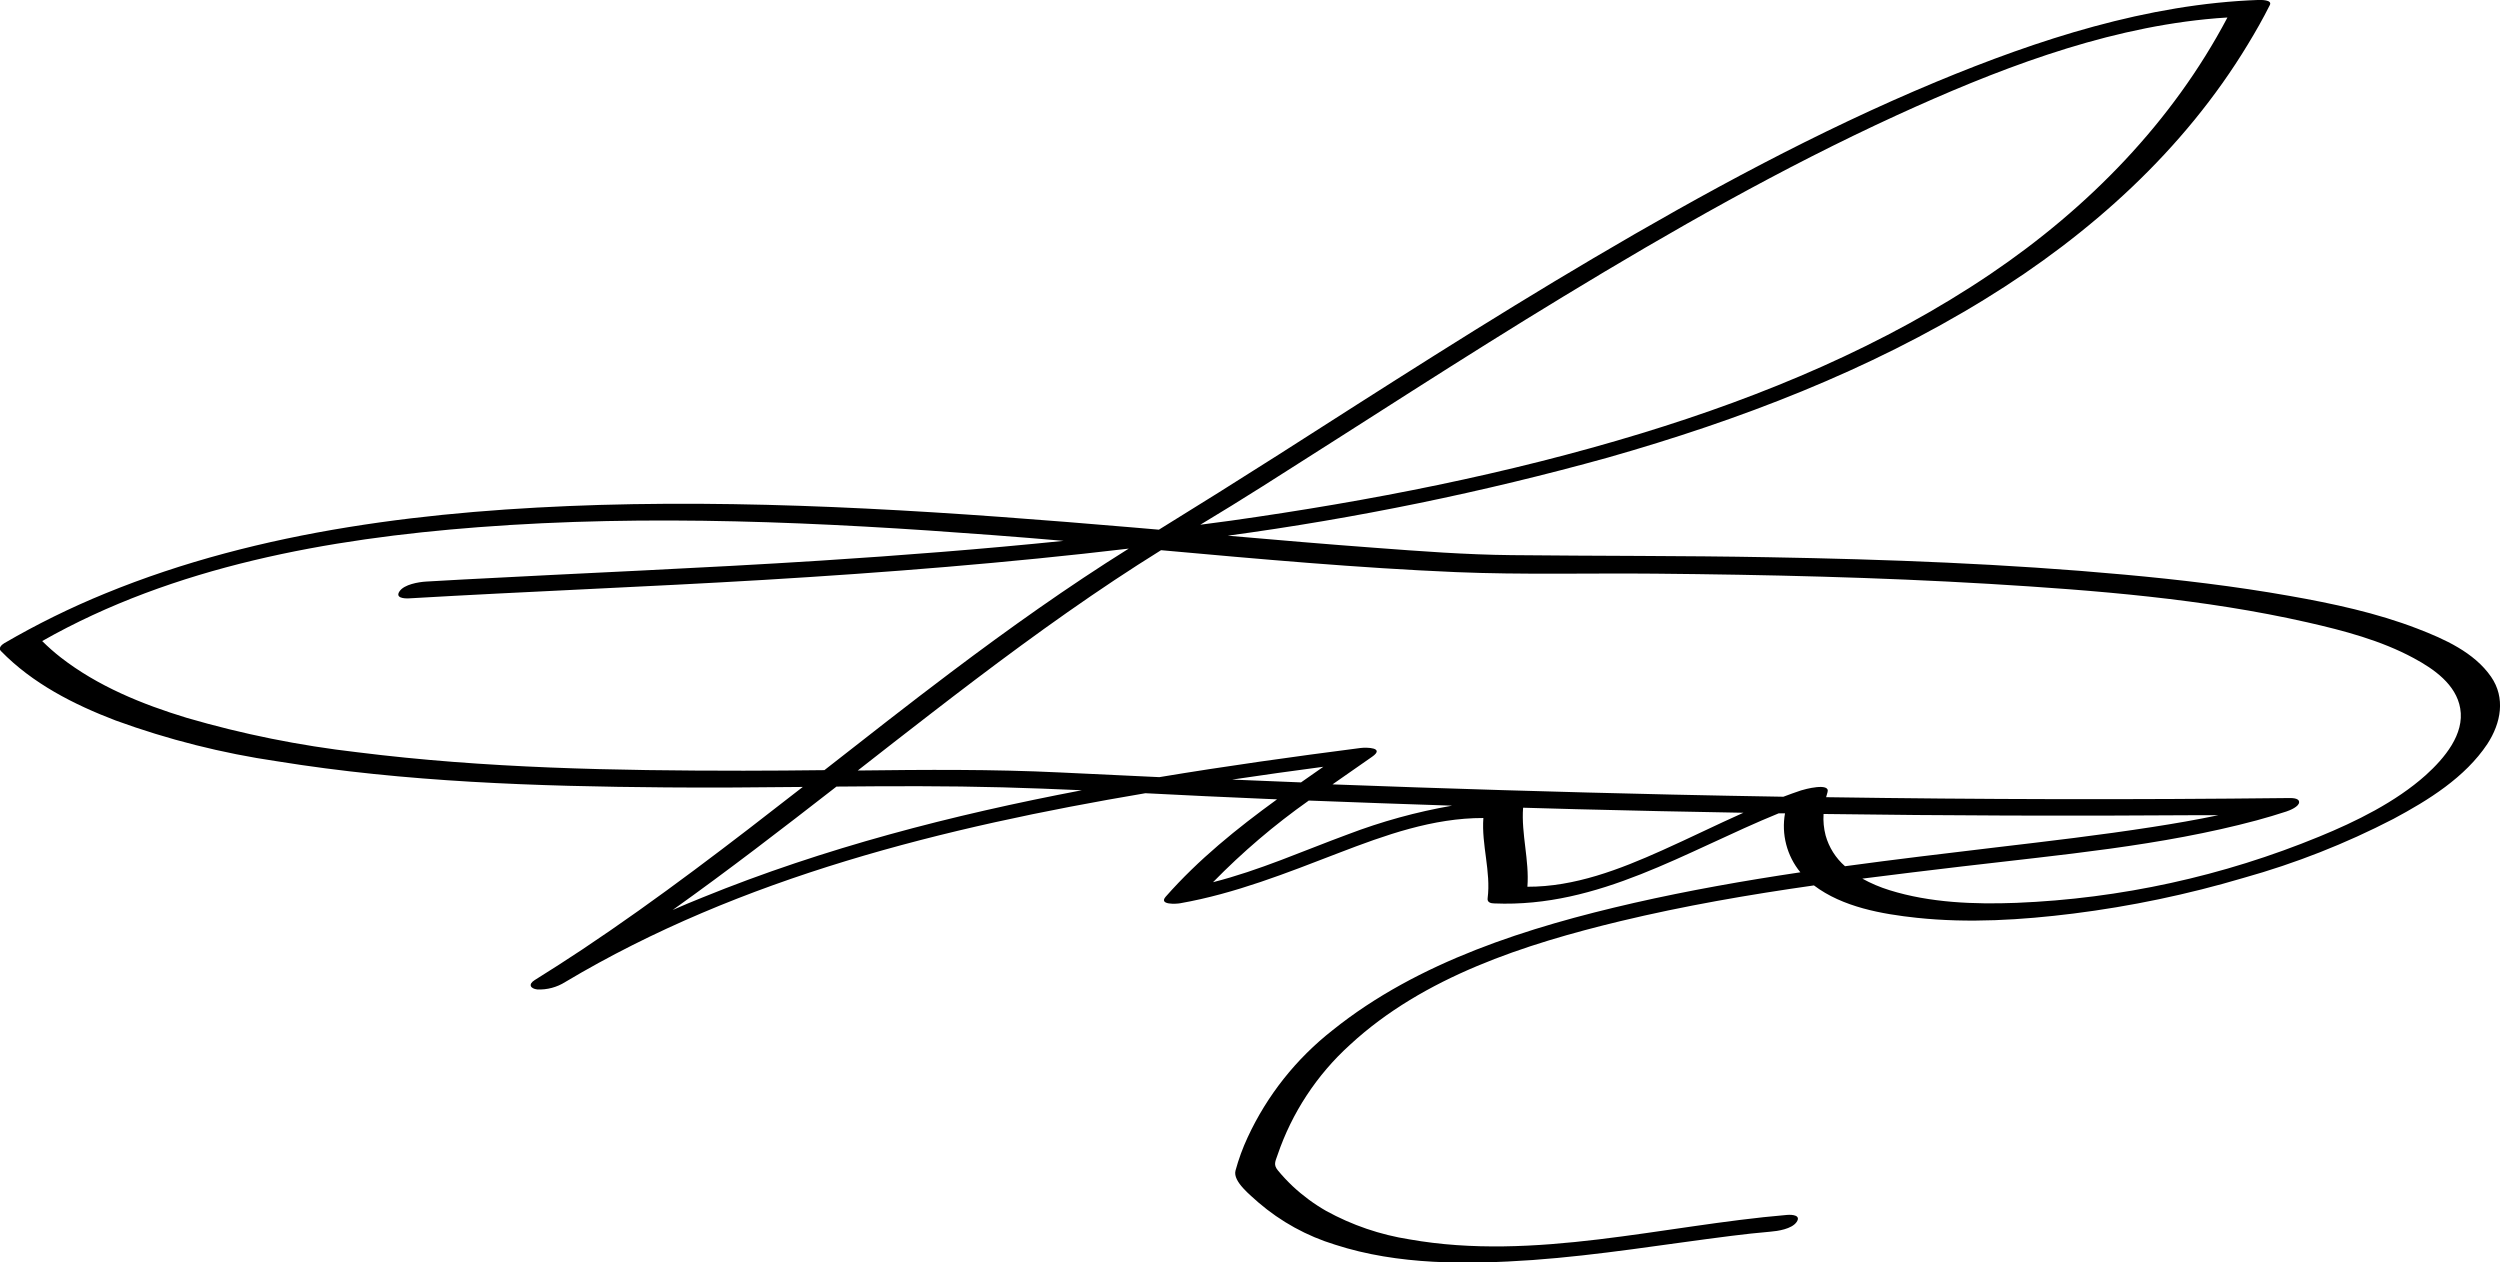 <svg width="202" height="102" viewBox="0 0 202 102" fill="none" xmlns="http://www.w3.org/2000/svg">
<g clip-path="url(#clip0_312_62)">
<path d="M201.276 54.679C199.911 52.709 197.504 51.633 195.34 50.8C192.031 49.522 188.498 48.767 184.999 48.149C180.581 47.366 176.118 46.838 171.65 46.43C162.091 45.552 152.49 45.193 142.897 45.024C135.972 44.896 129.048 44.929 122.127 44.855C118.438 44.818 114.756 44.538 111.083 44.261C107.12 43.969 103.161 43.627 99.203 43.284C109.573 41.879 119.834 39.77 129.916 36.972C140.539 33.95 150.988 29.964 160.411 24.155C168.883 18.948 176.449 12.146 181.619 3.599C182.252 2.56 182.86 1.492 183.402 0.408C183.625 -0.029 182.657 -0.004 182.504 -0.004C173.516 0.313 164.688 3.187 156.444 6.613C146.851 10.608 137.701 15.58 128.762 20.853C120.138 25.94 111.724 31.361 103.29 36.75C100.088 38.789 96.871 40.805 93.639 42.798L91.517 42.616C77.204 41.4 62.834 40.382 48.46 40.798C34.962 41.211 21.072 42.794 8.496 47.955C5.688 49.103 2.964 50.445 0.343 51.971C0.124 52.099 -0.161 52.383 0.074 52.602C2.623 55.224 5.965 56.926 9.349 58.217C13.578 59.759 17.956 60.864 22.412 61.515C32.782 63.193 43.339 63.539 53.825 63.622C57.506 63.655 61.184 63.622 64.865 63.585C59.049 68.12 53.2 72.621 47.053 76.715C45.782 77.559 44.499 78.384 43.206 79.189C42.66 79.531 42.846 79.877 43.409 79.948C44.207 79.984 44.997 79.773 45.672 79.346C59.881 70.869 76.336 66.833 92.547 64.092C95.761 64.252 98.971 64.417 102.181 64.545L103.186 64.586C99.951 66.936 96.841 69.443 94.189 72.453C93.589 73.137 95.07 73.038 95.356 72.984C99.798 72.201 103.968 70.535 108.154 68.924C111.922 67.476 115.778 66.087 119.856 66.095C119.695 68.264 120.477 70.416 120.2 72.584C120.154 72.914 120.46 72.997 120.75 72.997C129.184 73.351 136.216 68.775 143.72 65.716H144.229C144.079 66.553 144.112 67.412 144.326 68.234C144.54 69.057 144.93 69.824 145.47 70.482C140.961 71.154 136.473 71.945 132.026 72.956C123.501 74.906 114.595 77.688 107.683 83.233C104.737 85.538 102.382 88.507 100.812 91.895C100.407 92.764 100.078 93.666 99.827 94.591C99.6 95.474 101.068 96.595 101.68 97.16C103.488 98.715 105.602 99.877 107.885 100.574C112.973 102.223 118.553 102.177 123.836 101.81C129.213 101.423 134.554 100.528 139.91 99.856C140.945 99.724 141.979 99.613 143.025 99.522C143.646 99.473 144.771 99.304 145.16 98.747C145.549 98.191 144.825 98.129 144.39 98.166C134.318 99.019 124.014 101.93 113.883 100.141C111.521 99.771 109.242 98.992 107.149 97.84C106.176 97.283 105.271 96.614 104.452 95.849C104.026 95.447 103.625 95.019 103.252 94.567C102.876 94.109 103.045 93.849 103.223 93.33C104.383 89.917 106.394 86.854 109.068 84.429C115.029 78.913 123.228 76.287 130.934 74.427C136.084 73.191 141.313 72.288 146.566 71.541C148.883 73.298 152.068 73.858 154.876 74.159C159.075 74.605 163.34 74.337 167.518 73.817C172.179 73.231 176.785 72.266 181.288 70.931C185.473 69.762 189.527 68.166 193.384 66.169C196.205 64.661 199.175 62.822 200.978 60.113C202.083 58.419 202.459 56.39 201.276 54.679ZM102.036 39.281C110.144 34.153 118.169 28.908 126.38 23.924C135.1 18.626 143.997 13.56 153.267 9.309C161.127 5.714 169.545 2.432 178.223 1.554C178.806 1.492 179.39 1.451 179.977 1.414C175.522 9.862 168.746 16.784 160.854 22.122C152.25 27.94 142.521 31.992 132.613 35.018C121.796 38.316 110.657 40.485 99.467 42.068C98.64 42.184 97.813 42.291 96.985 42.398C98.694 41.367 100.373 40.337 102.036 39.281ZM60.092 62.273C49.676 62.273 39.21 62.08 28.865 60.781C24.202 60.246 19.594 59.317 15.09 58.002C11.483 56.906 7.888 55.442 4.898 53.113C4.375 52.704 3.878 52.265 3.408 51.798C14.048 45.754 26.54 43.528 38.611 42.6C52.451 41.536 66.375 42.188 80.195 43.235C82.112 43.38 84.027 43.536 85.941 43.701C79.401 44.369 72.849 44.88 66.288 45.3C56.675 45.915 47.049 46.306 37.432 46.822L34.424 46.991C33.812 47.028 32.67 47.221 32.29 47.766C31.909 48.31 32.629 48.372 33.063 48.347C42.619 47.79 52.182 47.423 61.742 46.855C71.583 46.265 81.411 45.486 91.203 44.327C86.263 47.415 81.515 50.796 76.861 54.3C73.411 56.898 70.015 59.565 66.611 62.228C64.435 62.253 62.263 62.273 60.092 62.273ZM56.753 72.519C55.926 72.844 55.148 73.182 54.35 73.528C58.846 70.325 63.219 66.953 67.587 63.556C72.067 63.514 76.543 63.498 81.018 63.617C83.153 63.675 85.283 63.758 87.413 63.852C76.94 65.844 66.598 68.511 56.753 72.519ZM99.554 62.991C102.011 62.625 104.468 62.28 106.926 61.956L105.122 63.218L99.554 62.991ZM108.89 67.423C105.287 68.75 101.742 70.338 98.011 71.282C100.385 68.853 102.975 66.645 105.751 64.685C109.612 64.834 113.472 64.971 117.333 65.098C114.45 65.599 111.623 66.378 108.89 67.423ZM134.301 68.709C130.864 70.251 127.228 71.661 123.414 71.649C123.579 69.505 122.909 67.402 123.066 65.263L127.319 65.382C131.836 65.498 136.352 65.594 140.866 65.671C138.665 66.652 136.506 67.724 134.301 68.709ZM147.509 67.501C147.362 66.936 147.306 66.352 147.344 65.77C157.362 65.907 167.381 65.94 177.4 65.868H179.245C177.47 66.24 175.683 66.549 173.896 66.825C169.689 67.481 165.458 67.975 161.23 68.474C157.18 68.957 153.123 69.439 149.077 69.991C148.322 69.331 147.777 68.466 147.509 67.501ZM196.01 62.624C193.566 64.813 190.335 66.392 187.41 67.592C179.625 70.798 171.334 72.612 162.918 72.951C159.534 73.079 155.96 72.951 152.68 71.929C151.915 71.693 151.176 71.38 150.475 70.993C153.139 70.651 155.803 70.333 158.463 70.016C166.43 69.068 174.595 68.367 182.355 66.281C183.158 66.066 183.952 65.823 184.742 65.568C185.007 65.481 185.772 65.176 185.768 64.813C185.764 64.45 185.115 64.483 184.858 64.483C172.424 64.624 159.988 64.6 147.551 64.413C147.588 64.269 147.625 64.125 147.666 64.001C147.898 63.205 145.772 63.782 145.524 63.865C145.044 64.026 144.572 64.195 144.097 64.376C141.102 64.327 138.107 64.269 135.112 64.203C125.962 63.997 116.813 63.722 107.666 63.378C108.729 62.628 109.8 61.89 110.864 61.148C111.927 60.406 110.45 60.373 109.92 60.439C104.514 61.136 99.087 61.894 93.676 62.793C91.001 62.669 88.323 62.543 85.643 62.414C80.208 62.15 74.756 62.191 69.308 62.257C71.235 60.752 73.159 59.243 75.099 57.751C79.98 53.979 84.923 50.281 90.061 46.867C91.302 46.042 92.543 45.247 93.813 44.455C101.755 45.172 109.697 45.89 117.656 46.228C123.013 46.451 128.411 46.302 133.755 46.352C142.752 46.434 151.749 46.644 160.726 47.176C169.325 47.696 178.033 48.376 186.451 50.289C189.371 50.953 192.37 51.74 195.026 53.175C196.651 54.049 198.455 55.298 198.786 57.236C199.15 59.326 197.508 61.268 196.01 62.624Z" fill="black"/>
</g>
<defs>
<clipPath id="clip0_312_62">
<rect width="202" height="102" fill="white"/>
</clipPath>
</defs>
</svg>
